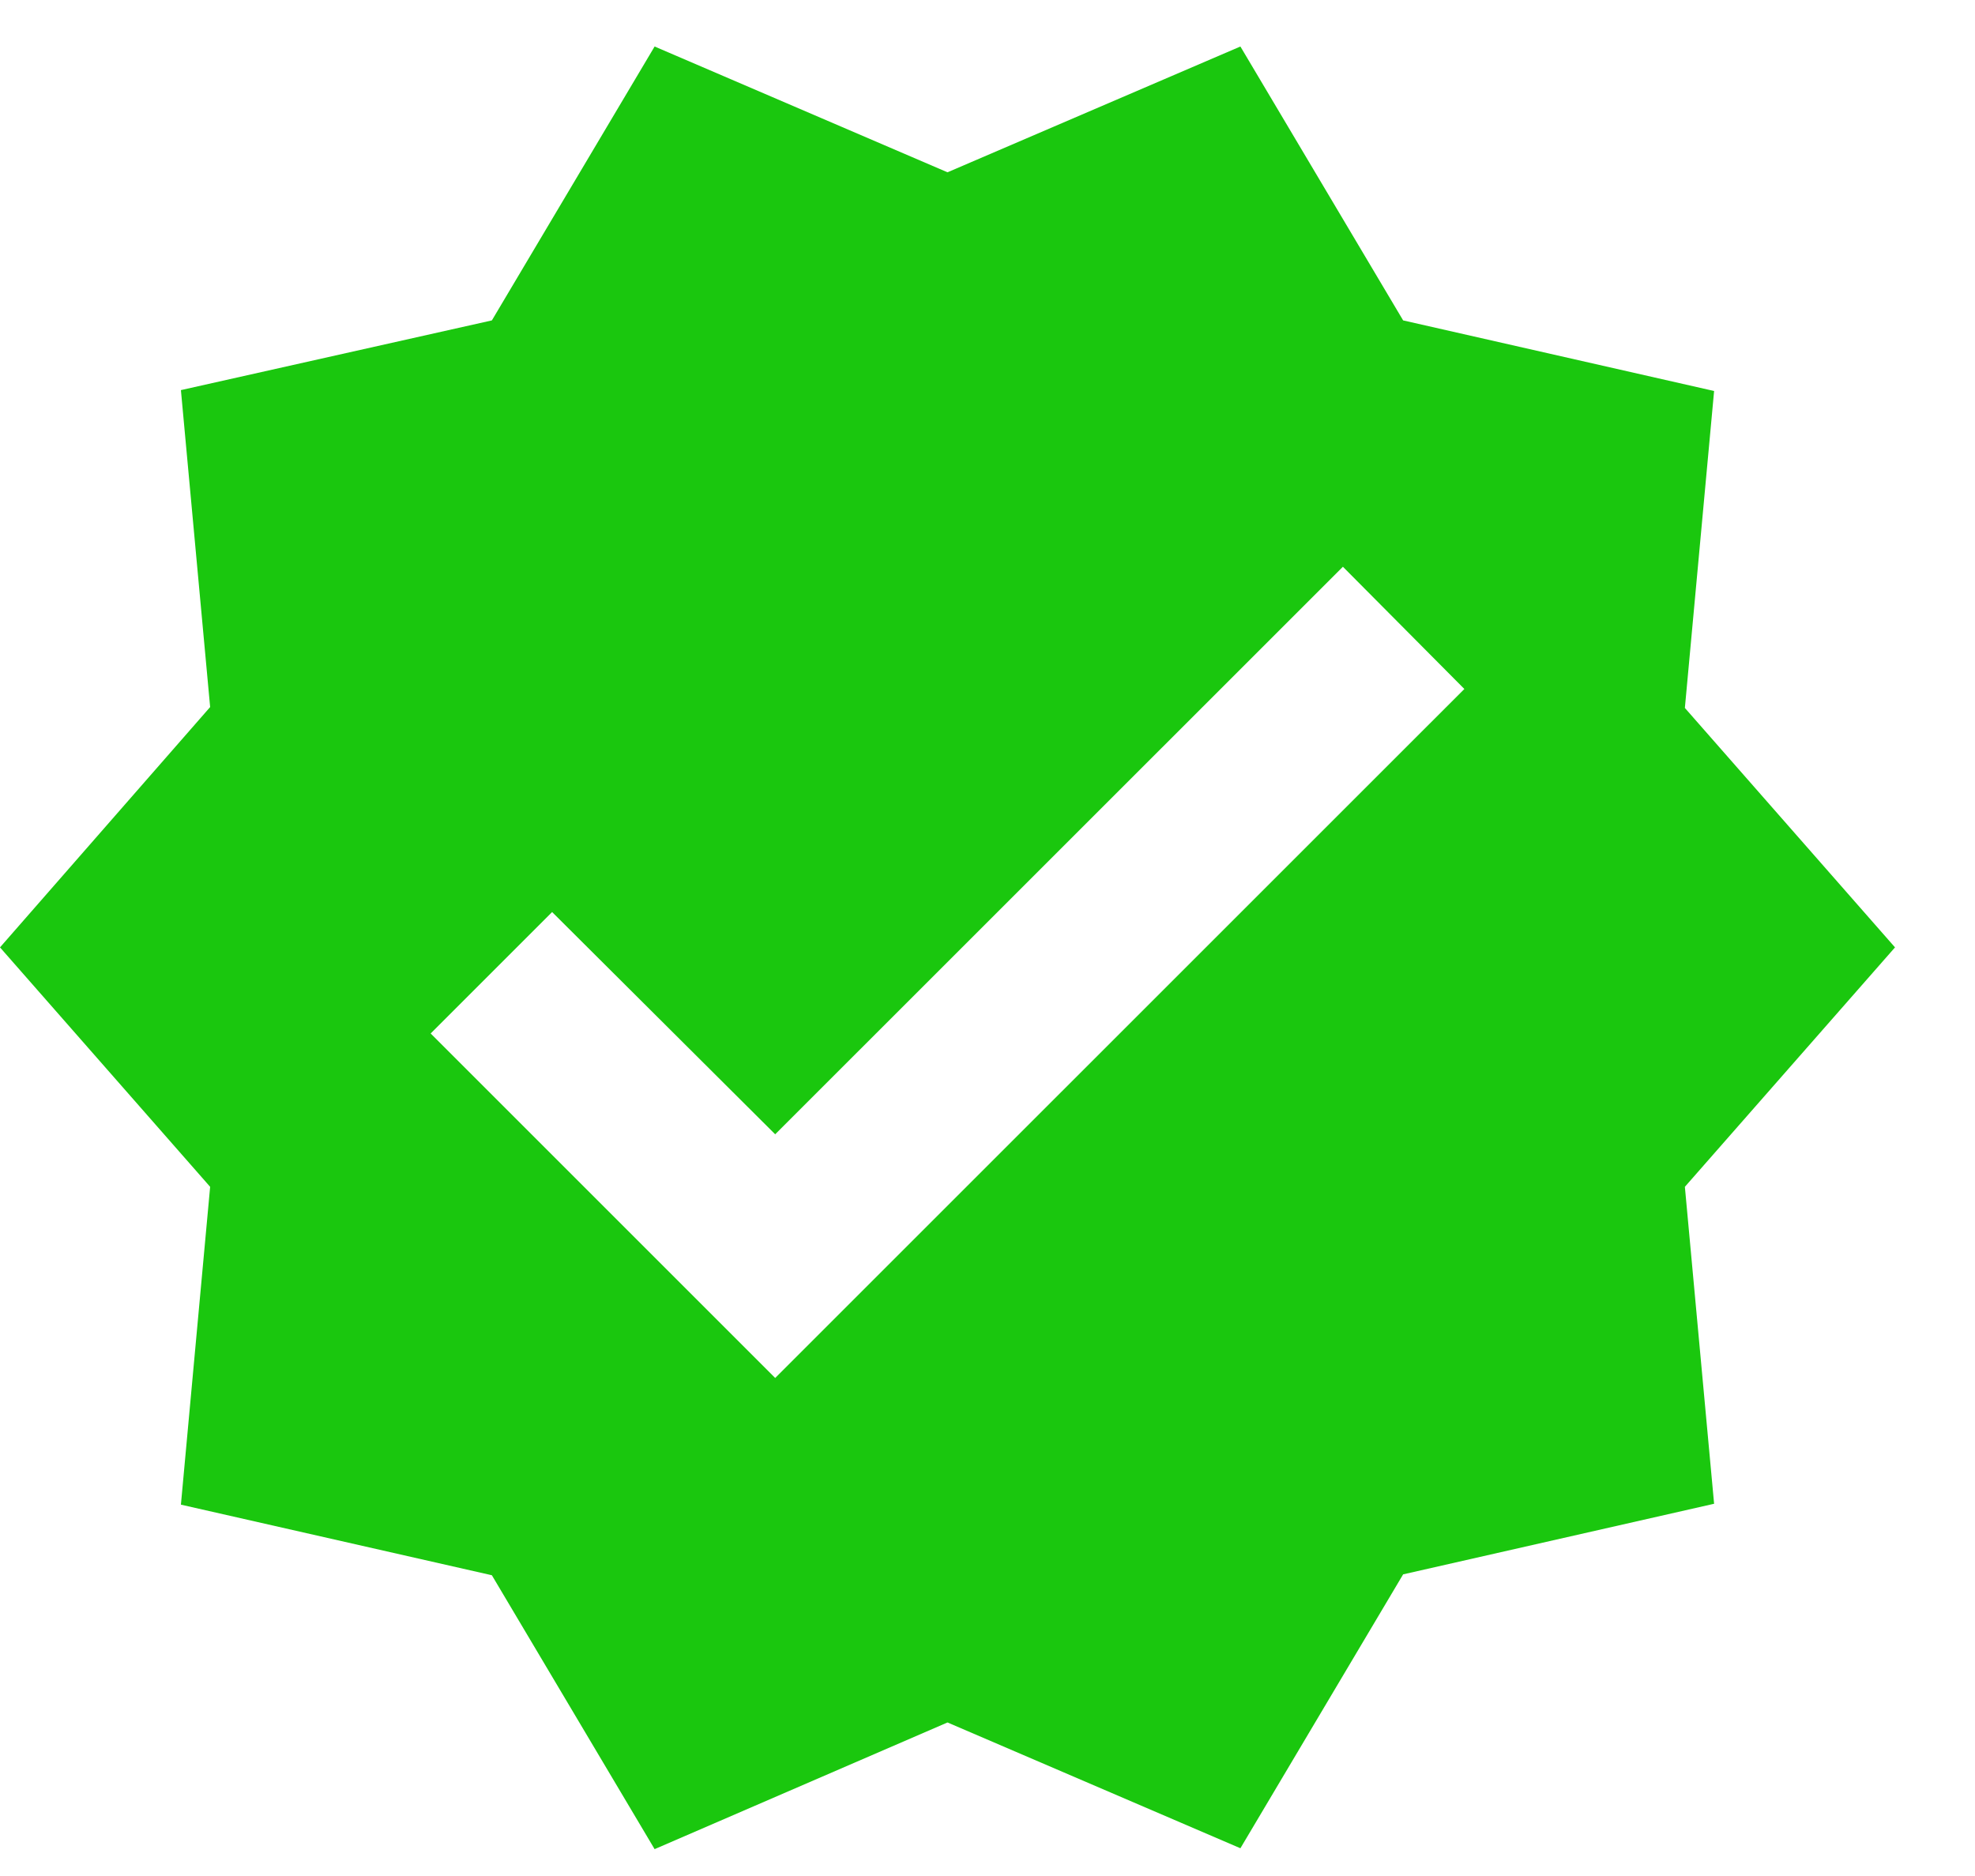 <svg width="20" height="19" viewBox="0 0 20 19" fill="none" xmlns="http://www.w3.org/2000/svg">
<path d="M19.19 9.595L17.062 7.17L17.358 3.96L14.209 3.245L12.561 0.471L9.595 1.745L6.629 0.471L4.981 3.245L1.832 3.951L2.128 7.161L0 9.595L2.128 12.02L1.832 15.239L4.981 15.954L6.629 18.728L9.595 17.445L12.561 18.719L14.209 15.945L17.358 15.23L17.062 12.02L19.19 9.595ZM7.85 13.956L4.361 10.467L5.591 9.237L7.85 11.488L13.599 5.74L14.829 6.978L7.85 13.956Z" fill="#1AC70E"/>
</svg>
